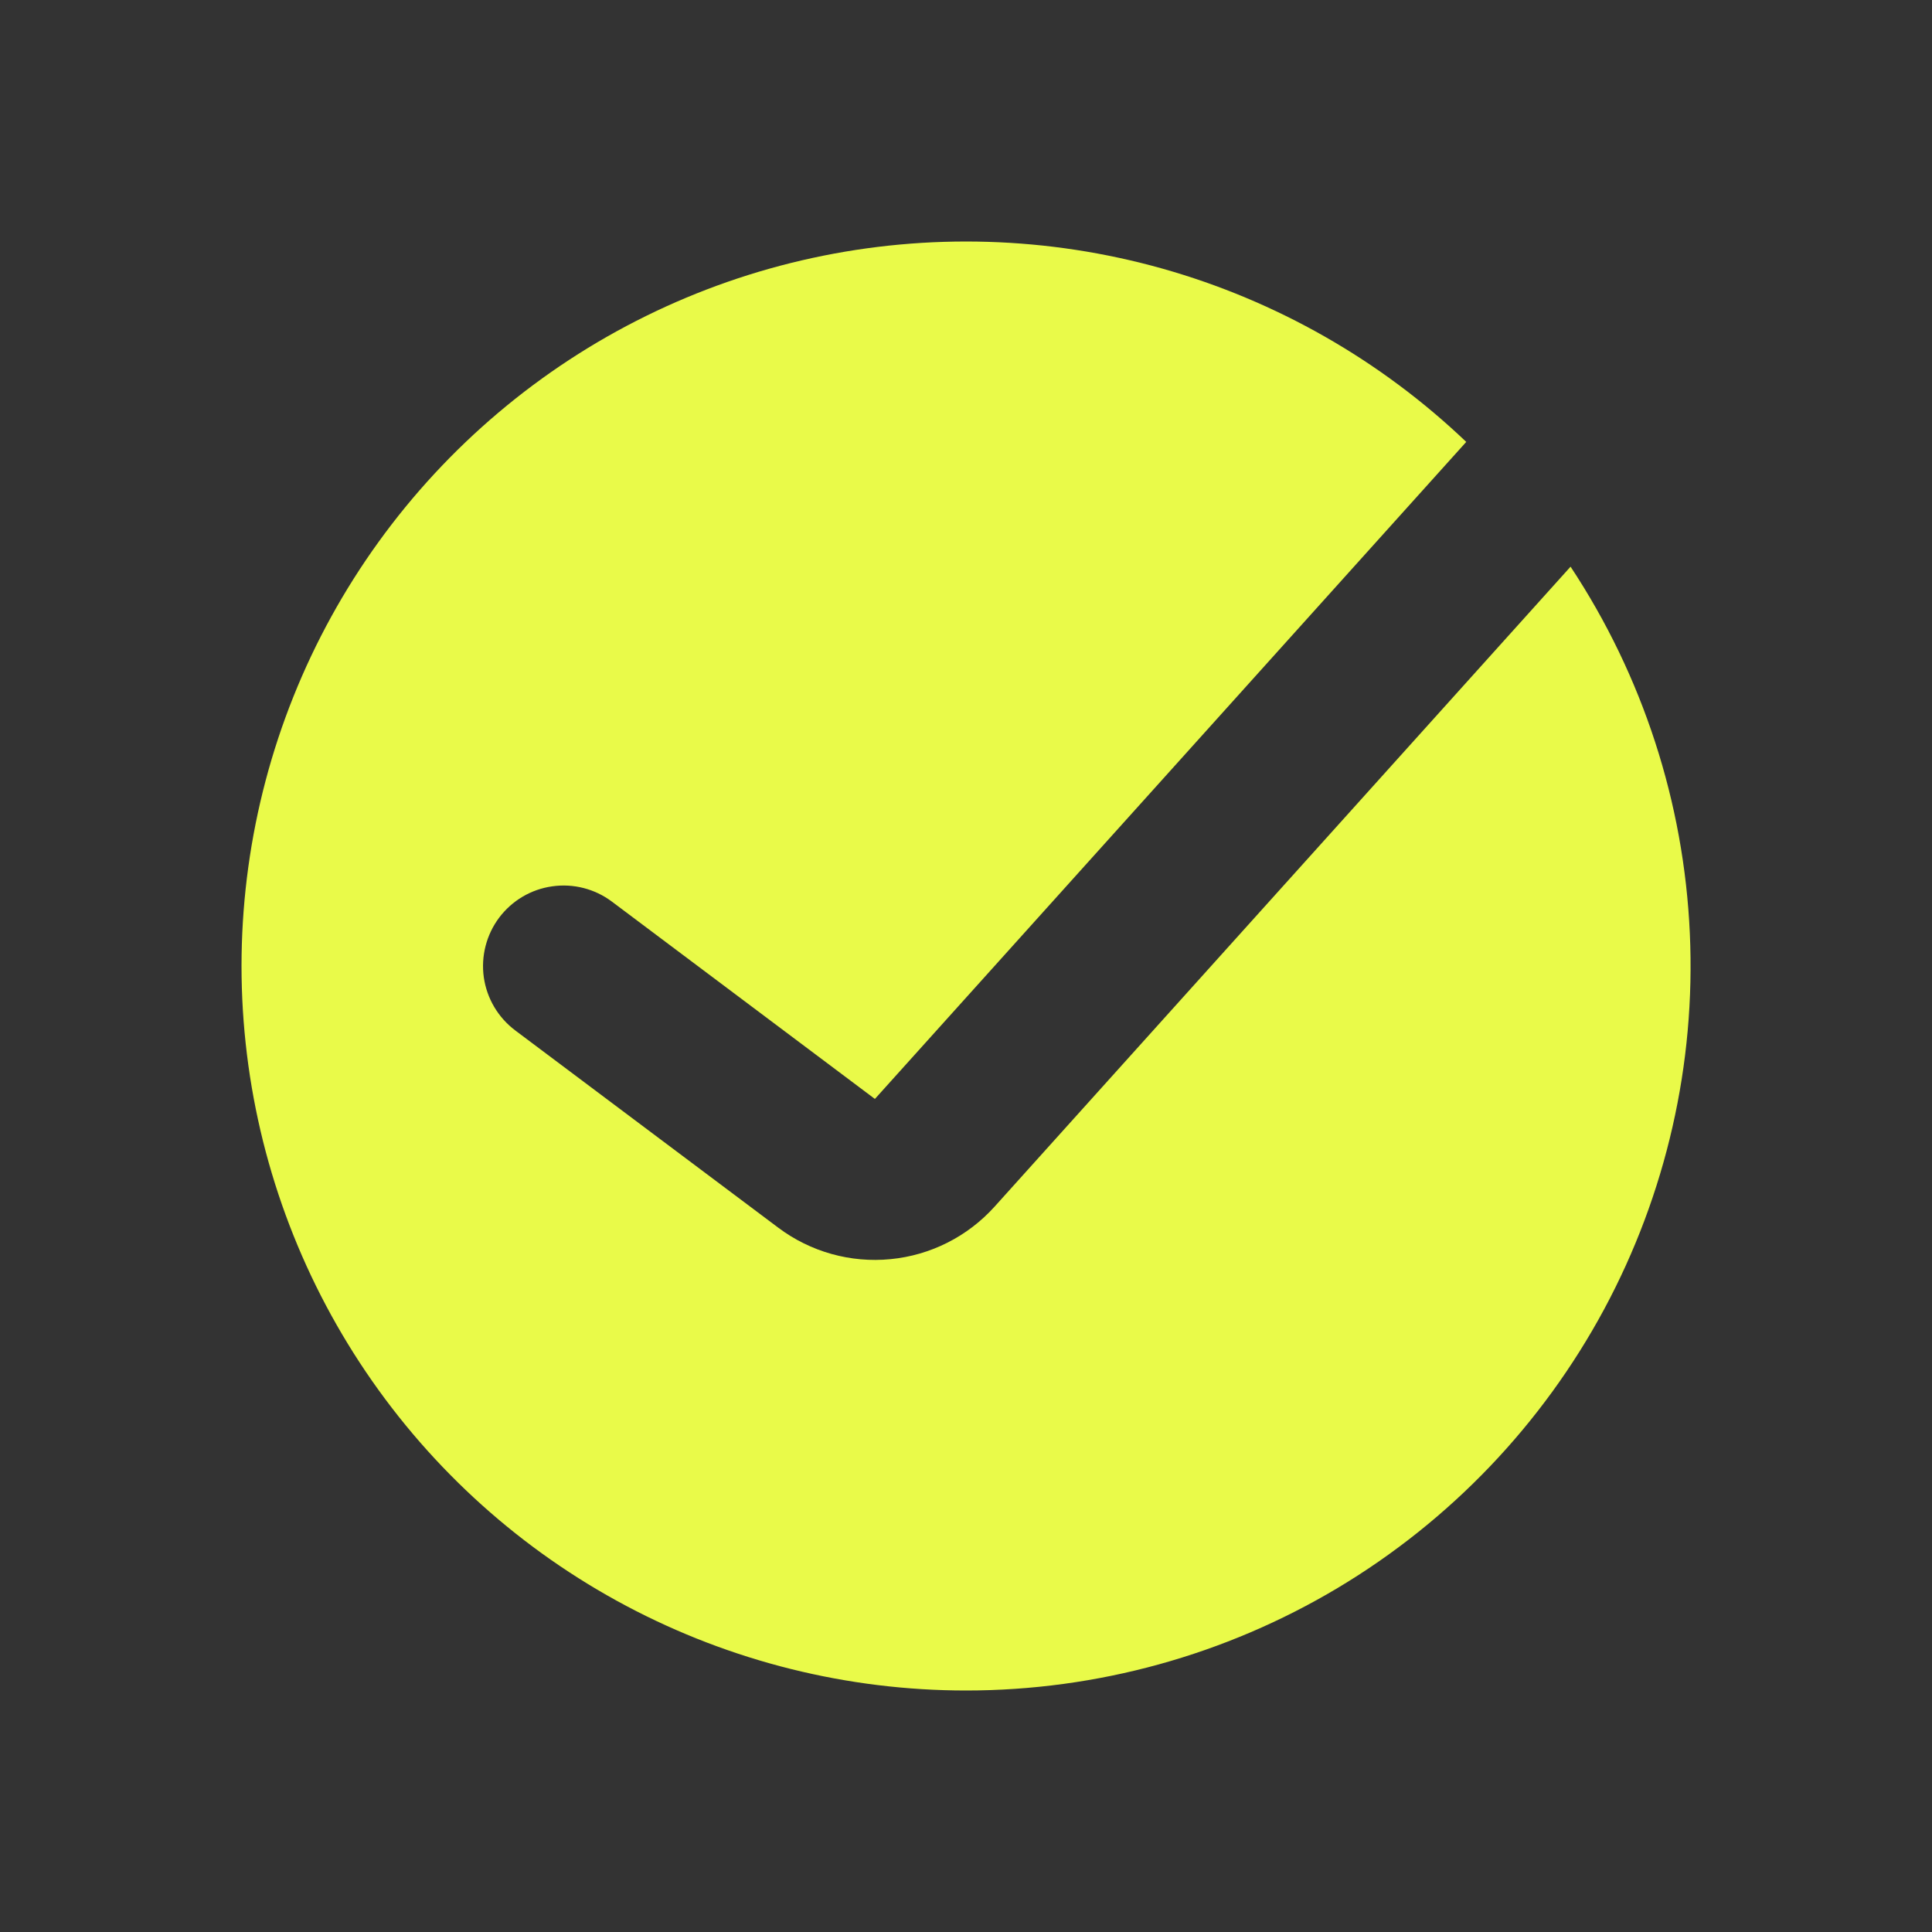 <svg width="26" height="26" viewBox="0 0 26 26" fill="none" xmlns="http://www.w3.org/2000/svg">
<rect x="0" y="0" width="26" height="26" fill="#333333" stroke="none"/>
<path fill-rule="evenodd" clip-rule="evenodd" d="M13.001 22.75C14.762 22.75 16.49 22.273 18.002 21.37C19.514 20.466 20.753 19.17 21.588 17.619C22.422 16.068 22.821 14.319 22.741 12.56C22.662 10.8 22.107 9.095 21.136 7.626L13.385 16.238C13.023 16.64 12.524 16.893 11.985 16.945C11.446 16.998 10.907 16.847 10.474 16.522L6.934 13.867C6.704 13.694 6.552 13.438 6.511 13.153C6.471 12.869 6.545 12.58 6.717 12.35C6.89 12.12 7.146 11.968 7.431 11.928C7.715 11.887 8.004 11.961 8.234 12.133L11.774 14.789L19.732 5.947C18.579 4.847 17.174 4.046 15.64 3.614C14.106 3.183 12.489 3.134 10.931 3.472C9.374 3.81 7.923 4.525 6.706 5.554C5.489 6.583 4.542 7.894 3.949 9.374C3.357 10.853 3.136 12.456 3.306 14.04C3.476 15.625 4.032 17.144 4.925 18.464C5.818 19.784 7.021 20.865 8.429 21.612C9.837 22.359 11.407 22.75 13.001 22.75Z" fill="#E9FA49"/>
</svg>
